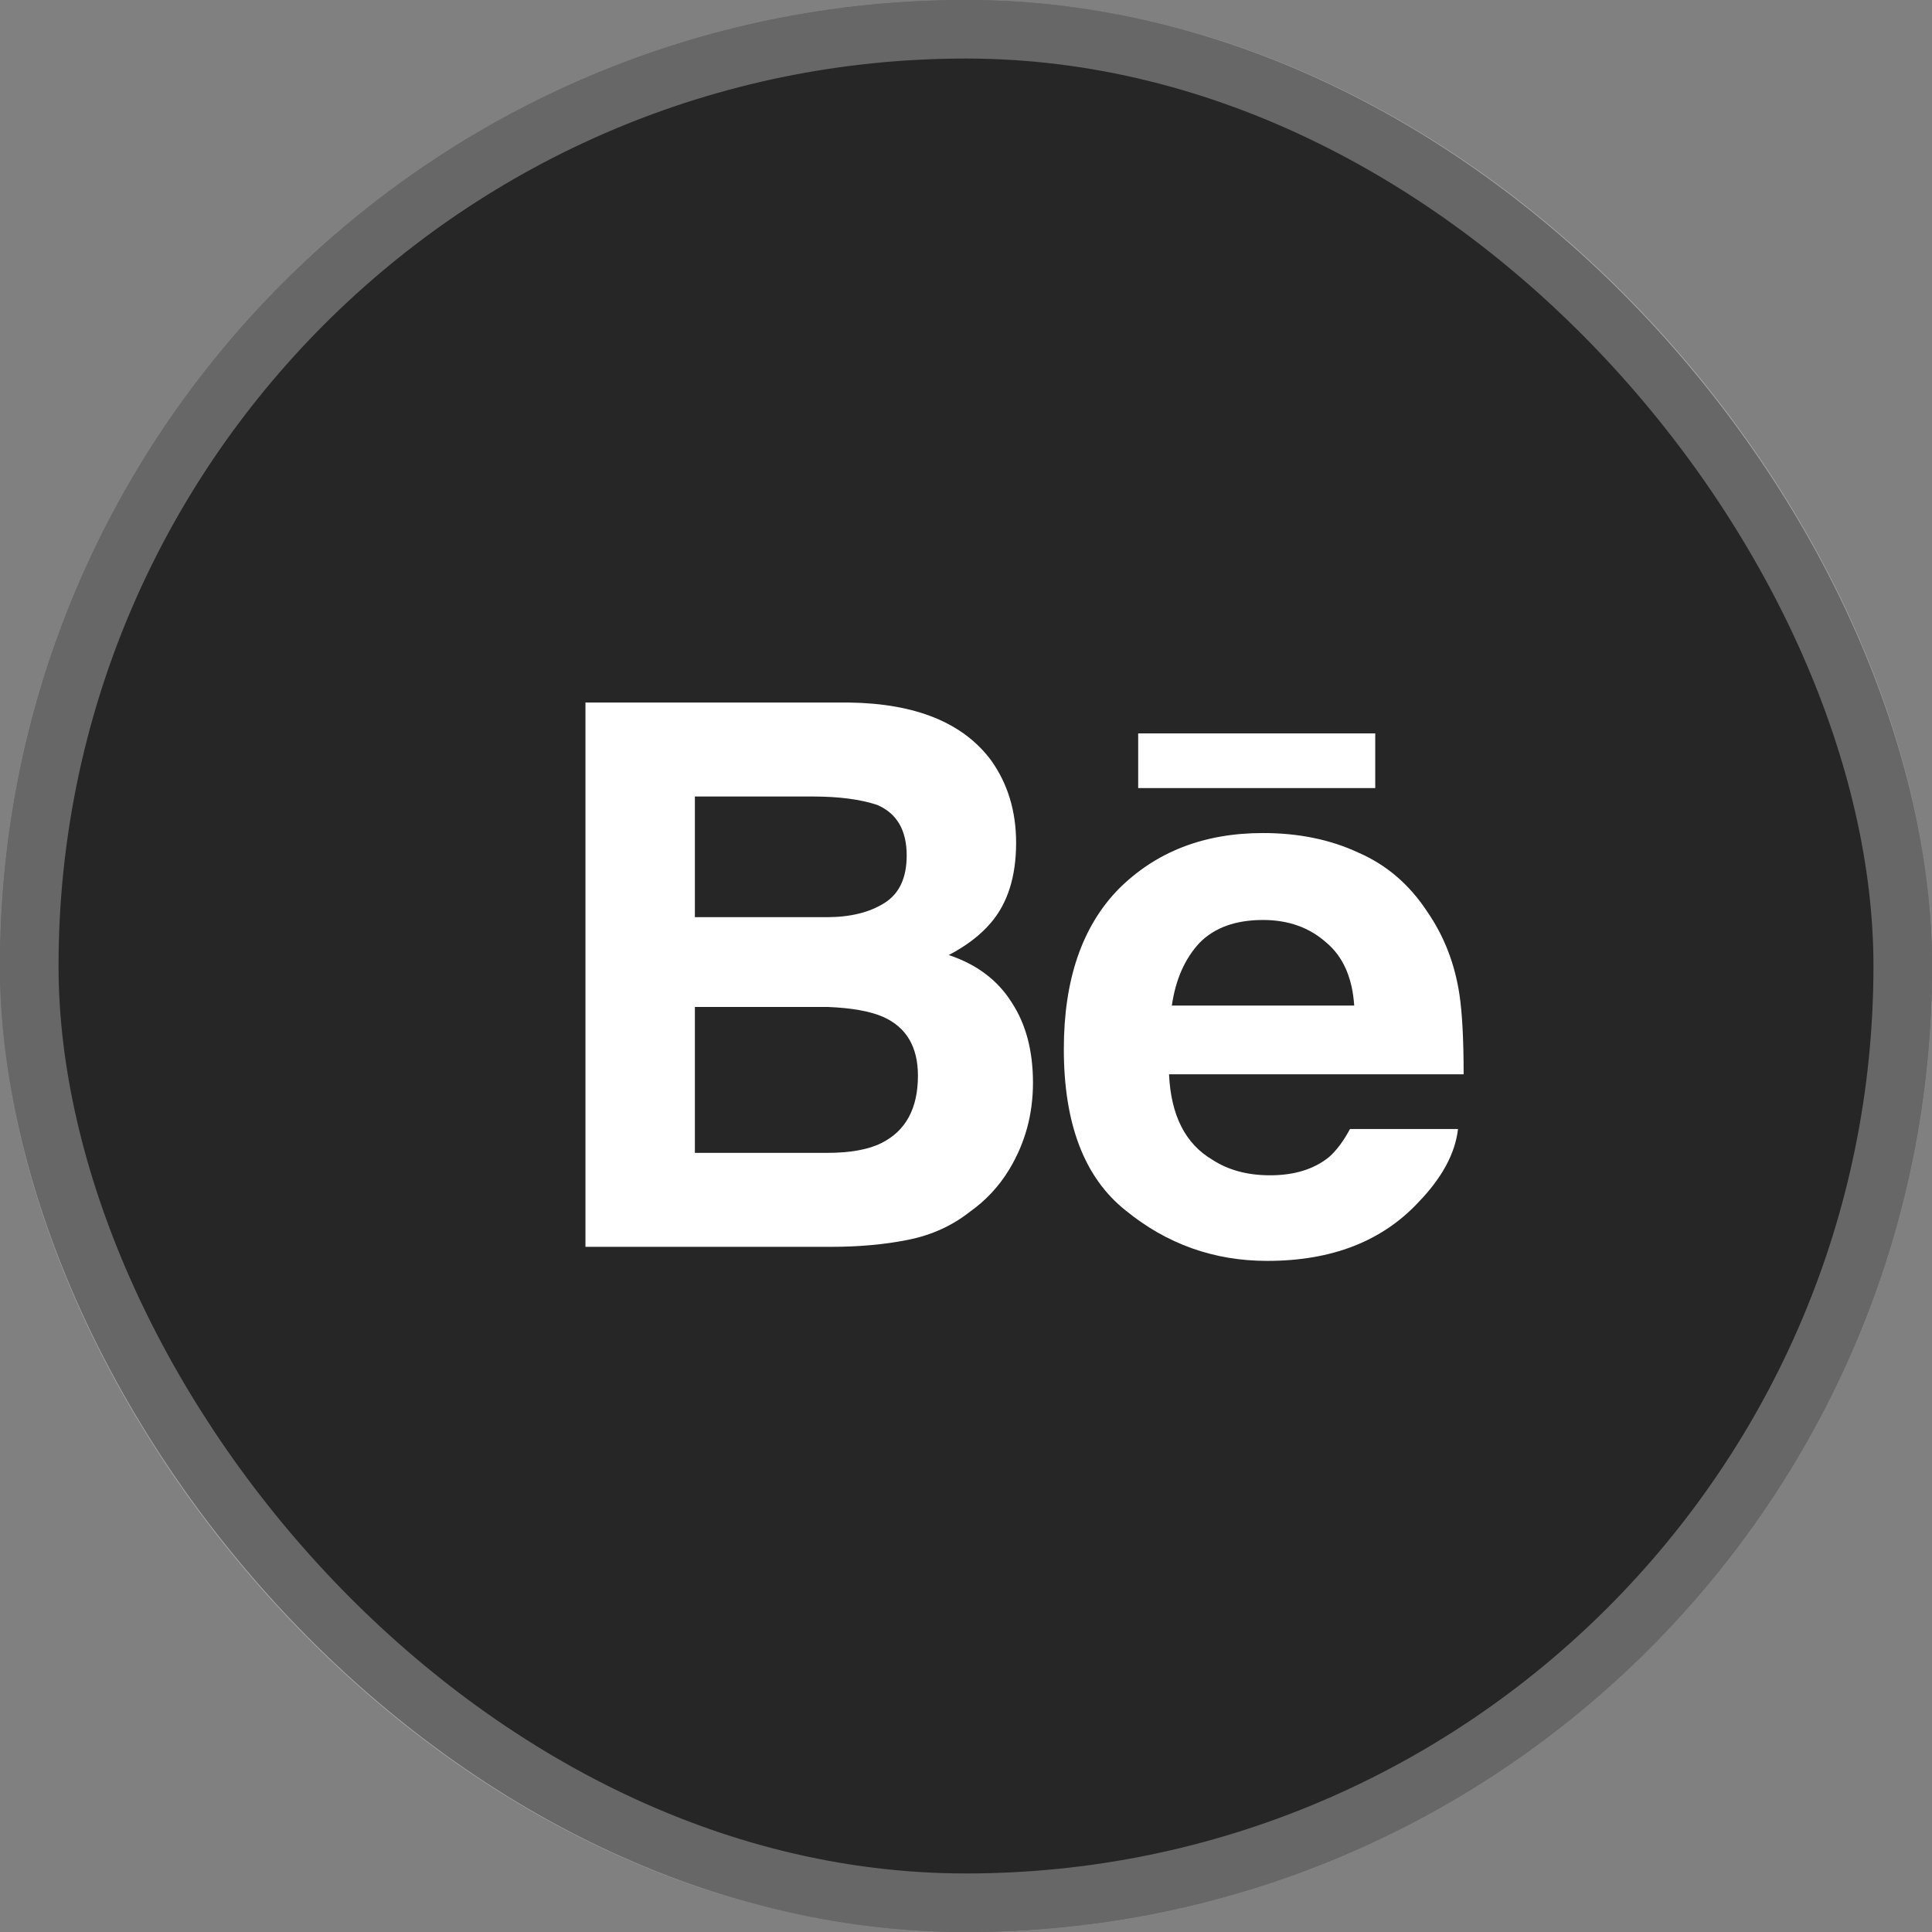<?xml version="1.0" encoding="UTF-8"?> <svg xmlns="http://www.w3.org/2000/svg" width="33" height="33" viewBox="0 0 33 33" fill="none"><rect x="0" y="0" width="33" height="33" fill="#808080" stroke="none"/><rect width="33" height="33" rx="16.5" fill="#262626"></rect><rect x="0.5" y="0.5" width="32" height="32" rx="16" stroke="white" stroke-opacity="0.3"></rect><path fill-rule="evenodd" clip-rule="evenodd" d="M14.193 21.297H10V12H14.505C15.639 12.016 16.446 12.343 16.925 12.982C17.212 13.382 17.356 13.853 17.356 14.396C17.356 14.971 17.212 15.427 16.925 15.762C16.749 15.97 16.51 16.153 16.206 16.313C16.685 16.473 17.045 16.744 17.284 17.128C17.524 17.495 17.644 17.95 17.644 18.494C17.644 19.037 17.508 19.532 17.236 19.979C17.061 20.267 16.837 20.506 16.566 20.698C16.262 20.938 15.911 21.097 15.511 21.177C15.112 21.257 14.673 21.297 14.193 21.297ZM11.869 15.666H14.121C14.521 15.666 14.848 15.586 15.104 15.426C15.36 15.267 15.487 14.995 15.487 14.612C15.487 14.181 15.319 13.893 14.984 13.749C14.697 13.653 14.329 13.605 13.882 13.605H11.869V15.666ZM14.121 19.692C14.521 19.692 14.832 19.636 15.056 19.524C15.471 19.316 15.679 18.933 15.679 18.374C15.679 17.878 15.479 17.543 15.08 17.367C14.856 17.271 14.545 17.216 14.145 17.2H11.869V19.692H14.121Z" fill="white"></path><path fill-rule="evenodd" clip-rule="evenodd" d="M18.171 17.919C18.171 16.736 18.482 15.826 19.105 15.187C19.744 14.548 20.567 14.229 21.573 14.229C22.18 14.229 22.724 14.34 23.203 14.564C23.682 14.772 24.073 15.107 24.377 15.57C24.665 15.986 24.848 16.457 24.928 16.984C24.976 17.303 25 17.759 25 18.35H19.968C20 19.053 20.248 19.54 20.711 19.811C20.982 19.987 21.31 20.075 21.693 20.075C22.109 20.075 22.444 19.971 22.7 19.764C22.828 19.652 22.947 19.492 23.059 19.284H24.904C24.856 19.7 24.633 20.115 24.233 20.53C23.61 21.201 22.748 21.537 21.645 21.537C20.735 21.537 19.928 21.249 19.225 20.674C18.522 20.115 18.171 19.197 18.171 17.919ZM20.016 17.176H23.131C23.099 16.697 22.939 16.337 22.652 16.098C22.364 15.842 22.005 15.714 21.573 15.714C21.11 15.714 20.751 15.842 20.495 16.098C20.24 16.369 20.08 16.729 20.016 17.176Z" fill="white"></path><path d="M23.49 12.527H19.441V13.461H23.49V12.527Z" fill="white"></path></svg> 